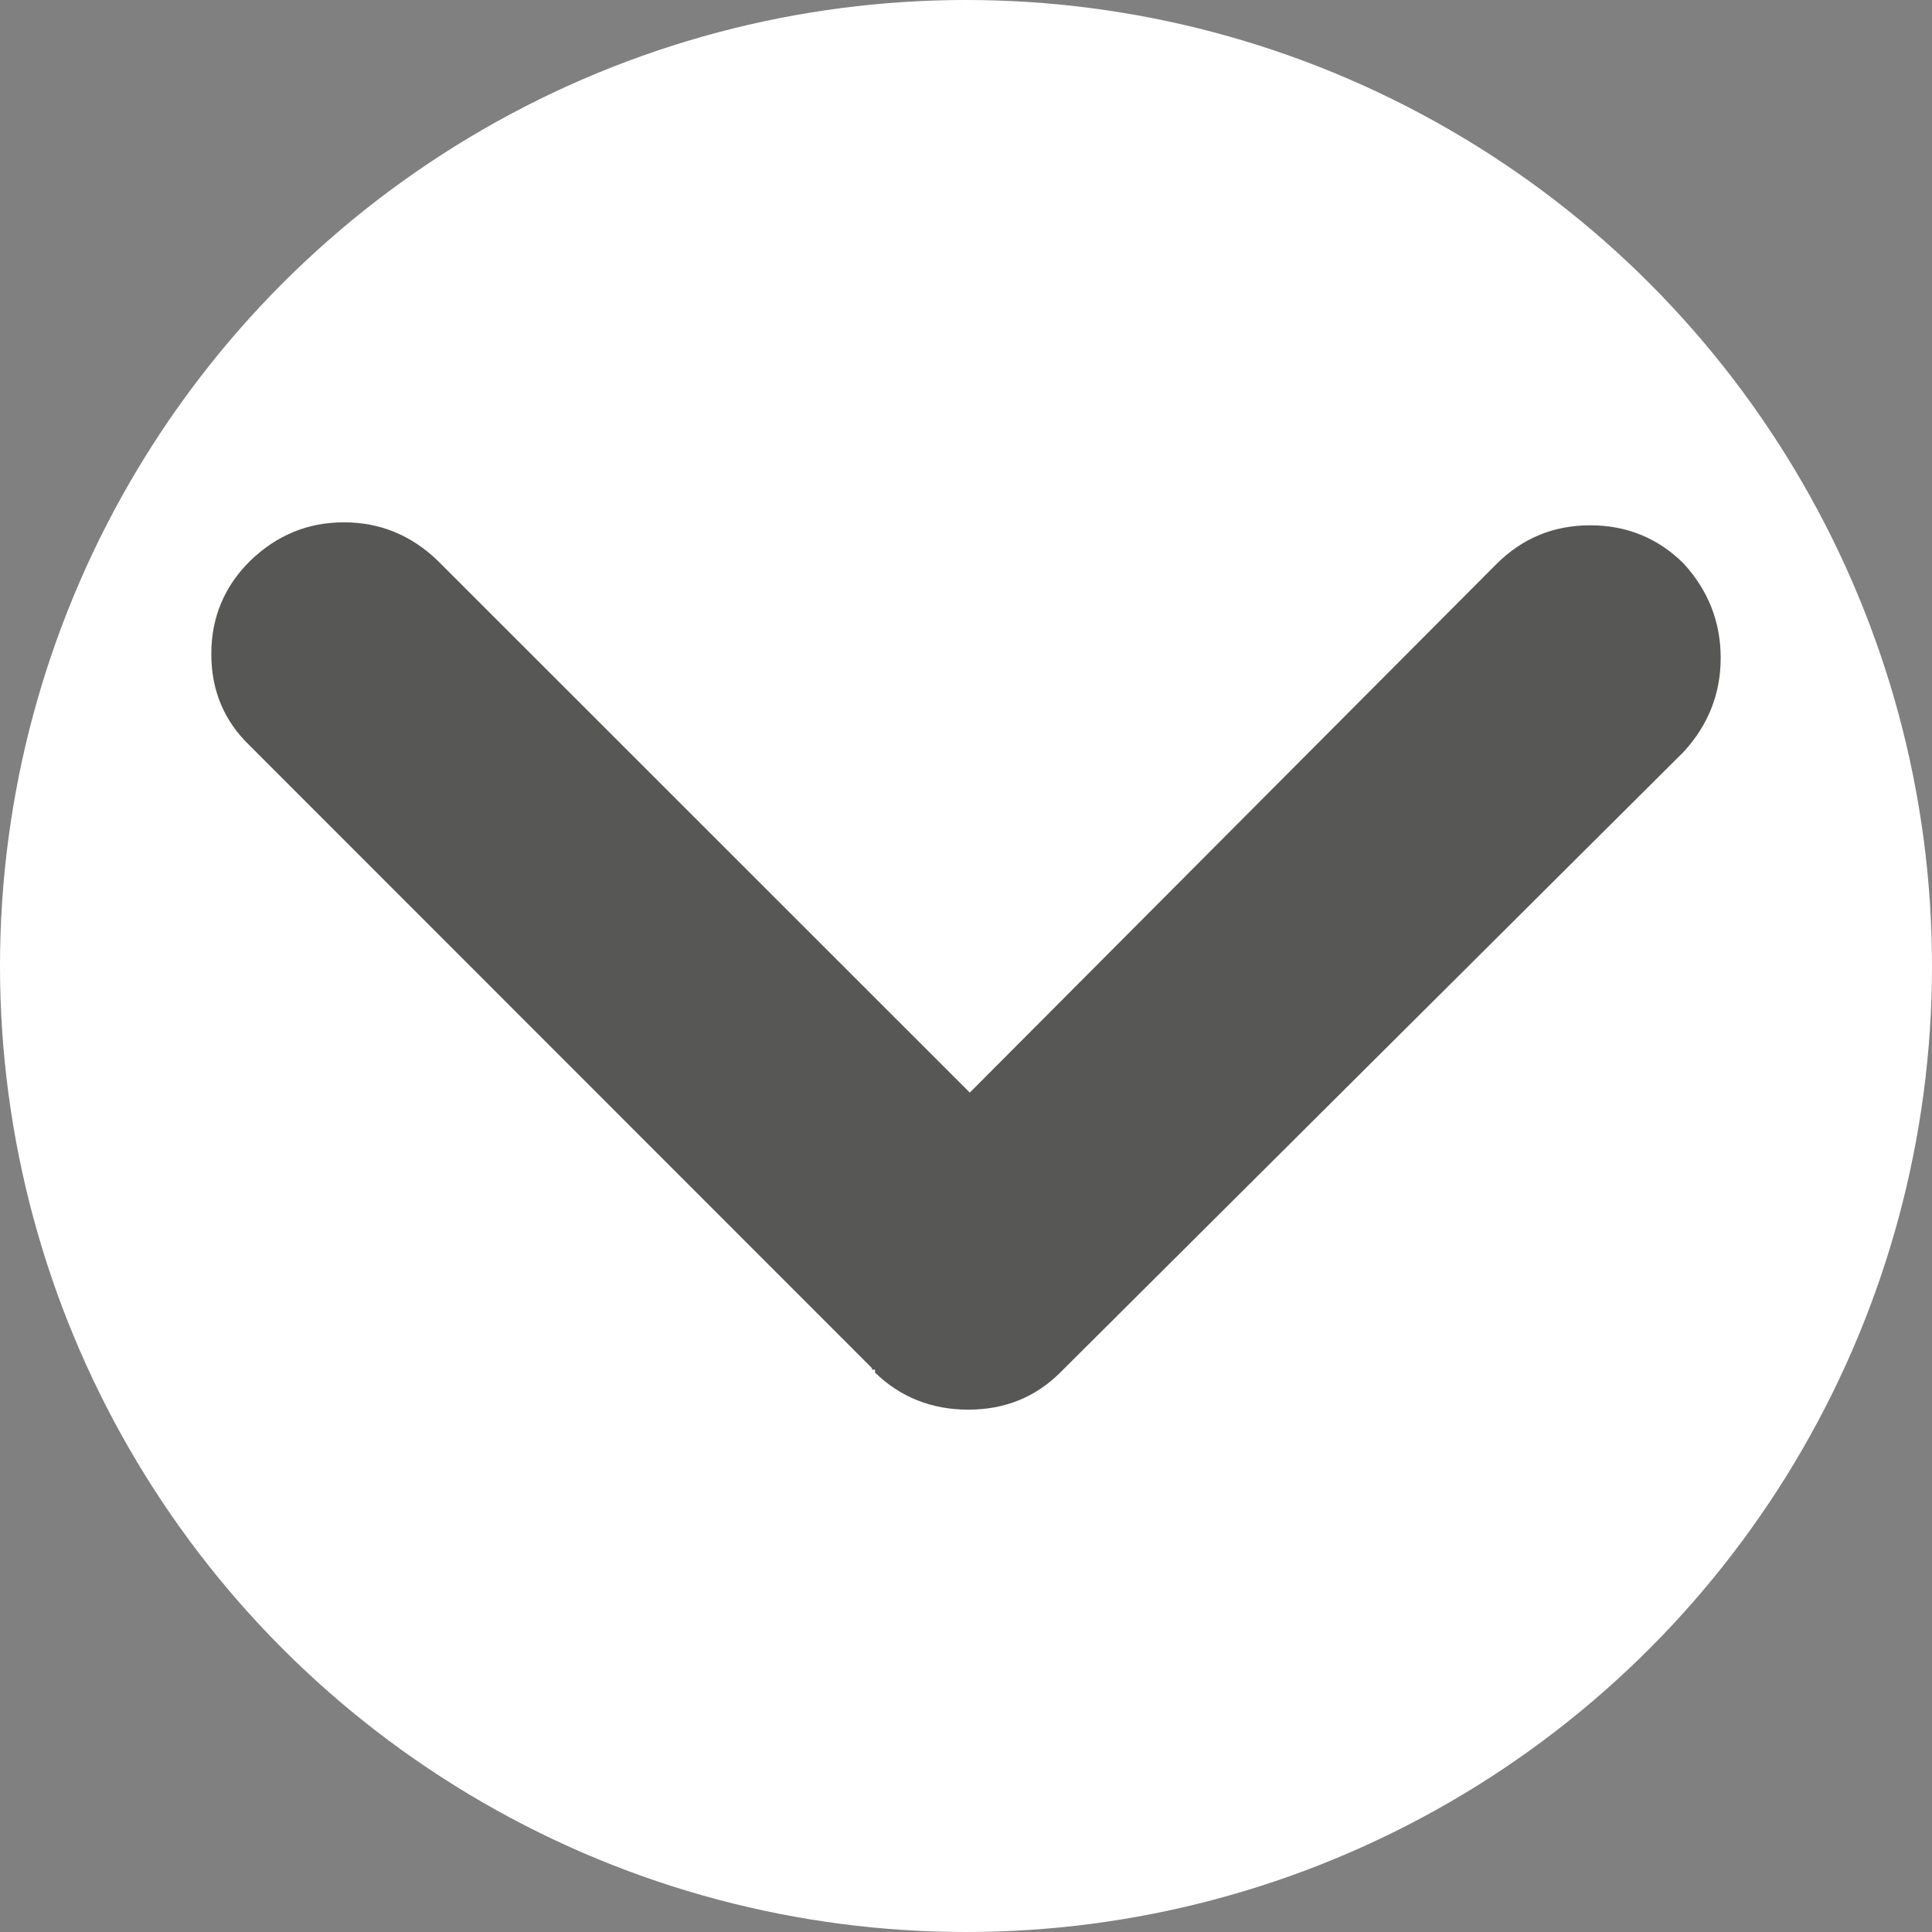 <?xml version="1.0" encoding="utf-8"?>
<!-- Generator: Adobe Illustrator 16.0.3, SVG Export Plug-In . SVG Version: 6.00 Build 0)  -->
<!DOCTYPE svg PUBLIC "-//W3C//DTD SVG 1.1//EN" "http://www.w3.org/Graphics/SVG/1.1/DTD/svg11.dtd">
<svg version="1.1" id="Layer_1" xmlns="http://www.w3.org/2000/svg" xmlns:xlink="http://www.w3.org/1999/xlink" x="0px" y="0px"
	 width="128px" height="128px" viewBox="0 0 128 128" enable-background="new 0 0 128 128" xml:space="preserve">
<rect x="0" y="0" width="128" height="128" fill="#808080" stroke="none"/>
<circle fill="#FFFFFF" cx="64" cy="64" r="64"/>
<path fill="#575756" d="M111.549,49.808L70.236,90.941c-1.647,1.635-3.675,2.452-6.082,2.452c-2.42,0-4.488-0.817-6.179-2.452
	v-0.196h-0.17c-0.028,0-0.041-0.029-0.041-0.11L16.563,49.416C14.857,47.785,14,45.757,14,43.333c0-2.42,0.857-4.476,2.563-6.164
	c1.773-1.717,3.83-2.563,6.221-2.563c2.394,0,4.464,0.846,6.238,2.563l35.23,35.219l34.924-35.051
	c1.705-1.688,3.761-2.534,6.181-2.534s4.49,0.846,6.192,2.534c1.619,1.774,2.451,3.858,2.451,6.25
	C114,45.982,113.168,48.038,111.549,49.808"/>
</svg>
